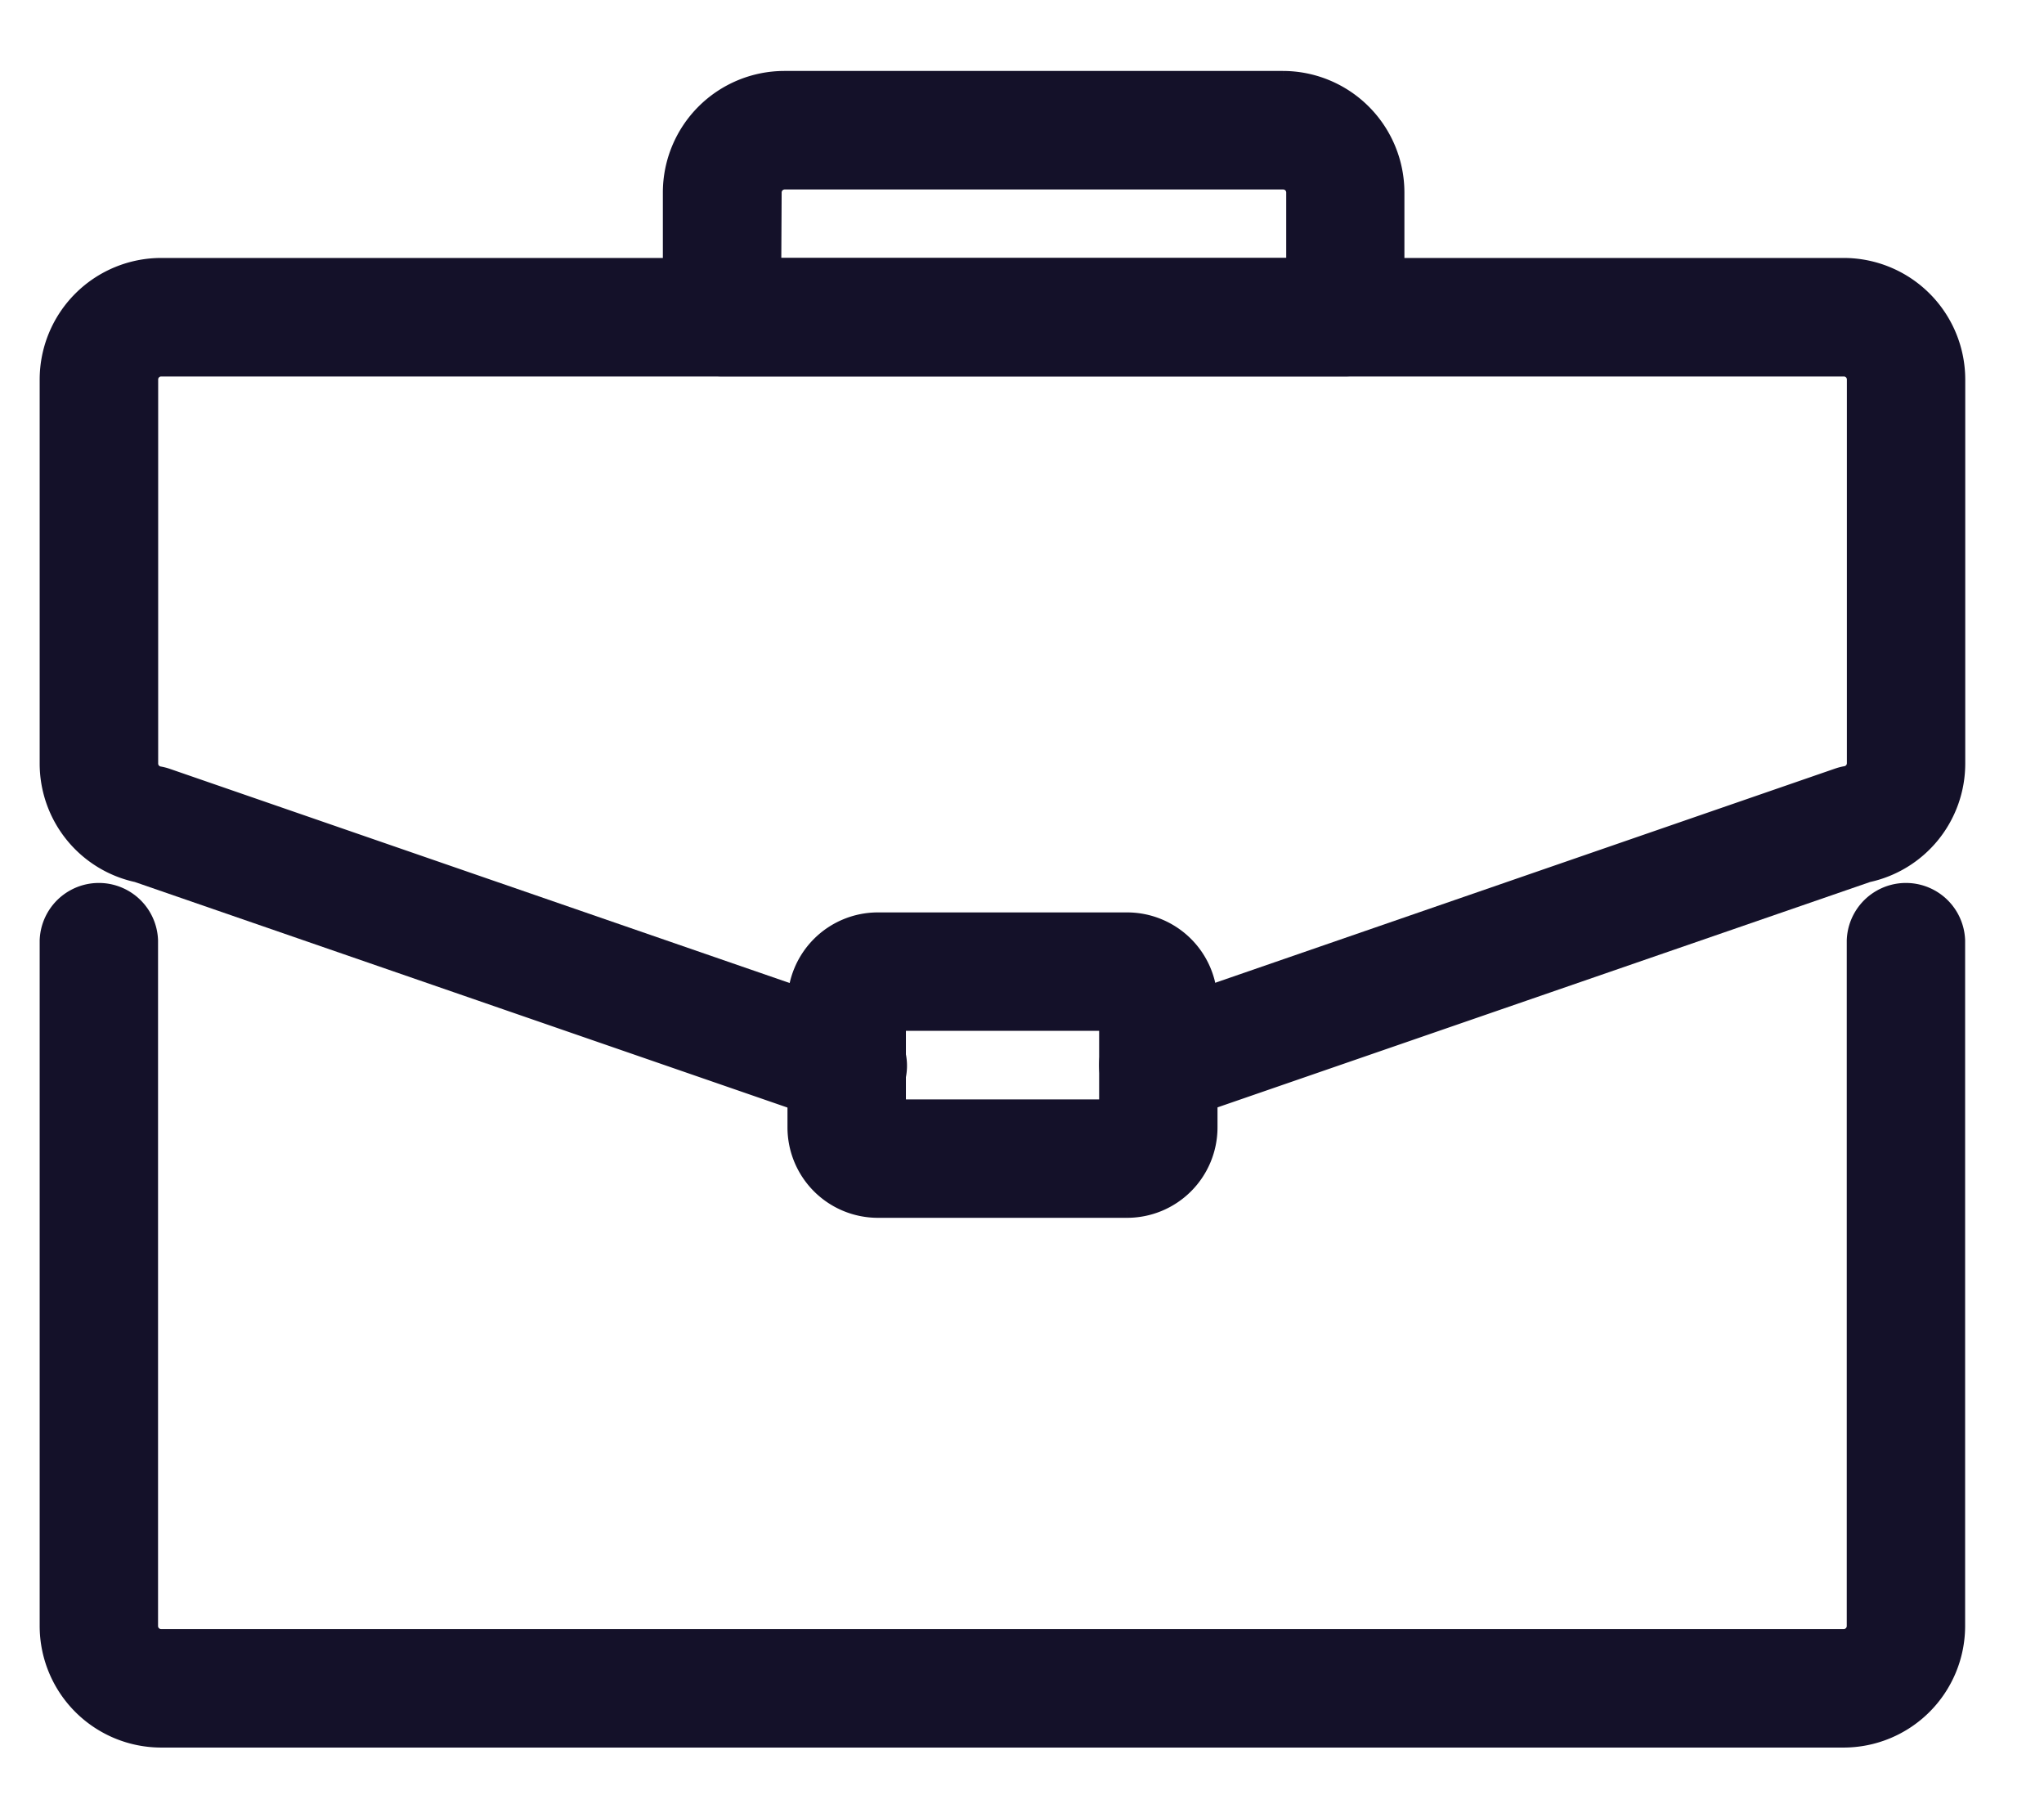 <?xml version="1.0" encoding="UTF-8"?>
<svg xmlns="http://www.w3.org/2000/svg" xmlns:xlink="http://www.w3.org/1999/xlink" id="Component_3_1" data-name="Component 3 – 1" width="34" height="30" viewBox="0 0 34 30">
  <defs>
    <clipPath id="clip-path">
      <rect id="Rectangle_843" data-name="Rectangle 843" width="34" height="30" transform="translate(0 0)" fill="#141129" stroke="#141129" stroke-width="0.5"></rect>
    </clipPath>
  </defs>
  <g id="Group_257" data-name="Group 257" clip-path="url(#clip-path)">
    <path id="Path_957" data-name="Path 957" d="M29.759,169.908H1.771A1.773,1.773,0,0,1,0,168.137v-11.4a.735.735,0,0,1,1.469,0v11.4a.3.3,0,0,0,.3.3H29.759a.3.3,0,0,0,.3-.3v-11.4a.735.735,0,0,1,1.469,0v11.4a1.773,1.773,0,0,1-1.771,1.771" transform="translate(0.91 -141.095)" fill="#141129" stroke="#141129" stroke-width="0.5"></path>
    <path id="Path_958" data-name="Path 958" d="M18.356,49.908a.735.735,0,0,1-.24-1.429l11.579-4a.72.72,0,0,1,.115-.03.3.3,0,0,0,.251-.3V37.771a.3.3,0,0,0-.3-.3H1.771a.3.3,0,0,0-.3.3v6.383a.3.3,0,0,0,.251.3.72.72,0,0,1,.115.03l11.579,4a.735.735,0,1,1-.48,1.389L1.4,45.887A1.767,1.767,0,0,1,0,44.154V37.771A1.773,1.773,0,0,1,1.771,36H29.759a1.773,1.773,0,0,1,1.771,1.771v6.383a1.767,1.767,0,0,1-1.4,1.733L18.6,49.868a.732.732,0,0,1-.24.04" transform="translate(0.91 -31.46)" fill="#141129" stroke="#141129" stroke-width="0.5"></path>
    <path id="Path_959" data-name="Path 959" d="M149.4,166.579h-4.146A1.254,1.254,0,0,1,144,165.326v-2.073A1.254,1.254,0,0,1,145.253,162H149.4a1.254,1.254,0,0,1,1.253,1.253v2.073a1.254,1.254,0,0,1-1.253,1.253m-3.93-1.469h3.714v-1.641h-3.714Z" transform="translate(-130.651 -146.576)" fill="#141129" stroke="#141129" stroke-width="0.5"></path>
    <path id="Path_960" data-name="Path 960" d="M131.1,4.579H120.735A.735.735,0,0,1,120,3.844V1.771A1.773,1.773,0,0,1,121.771,0h8.293a1.773,1.773,0,0,1,1.771,1.771V3.844a.735.735,0,0,1-.735.735M121.469,3.11h8.9V1.771a.3.3,0,0,0-.3-.3h-8.293a.3.3,0,0,0-.3.3Z" transform="translate(-108.724 1.43)" fill="#141129" stroke="#141129" stroke-width="0.5"></path>
  </g>
</svg>
